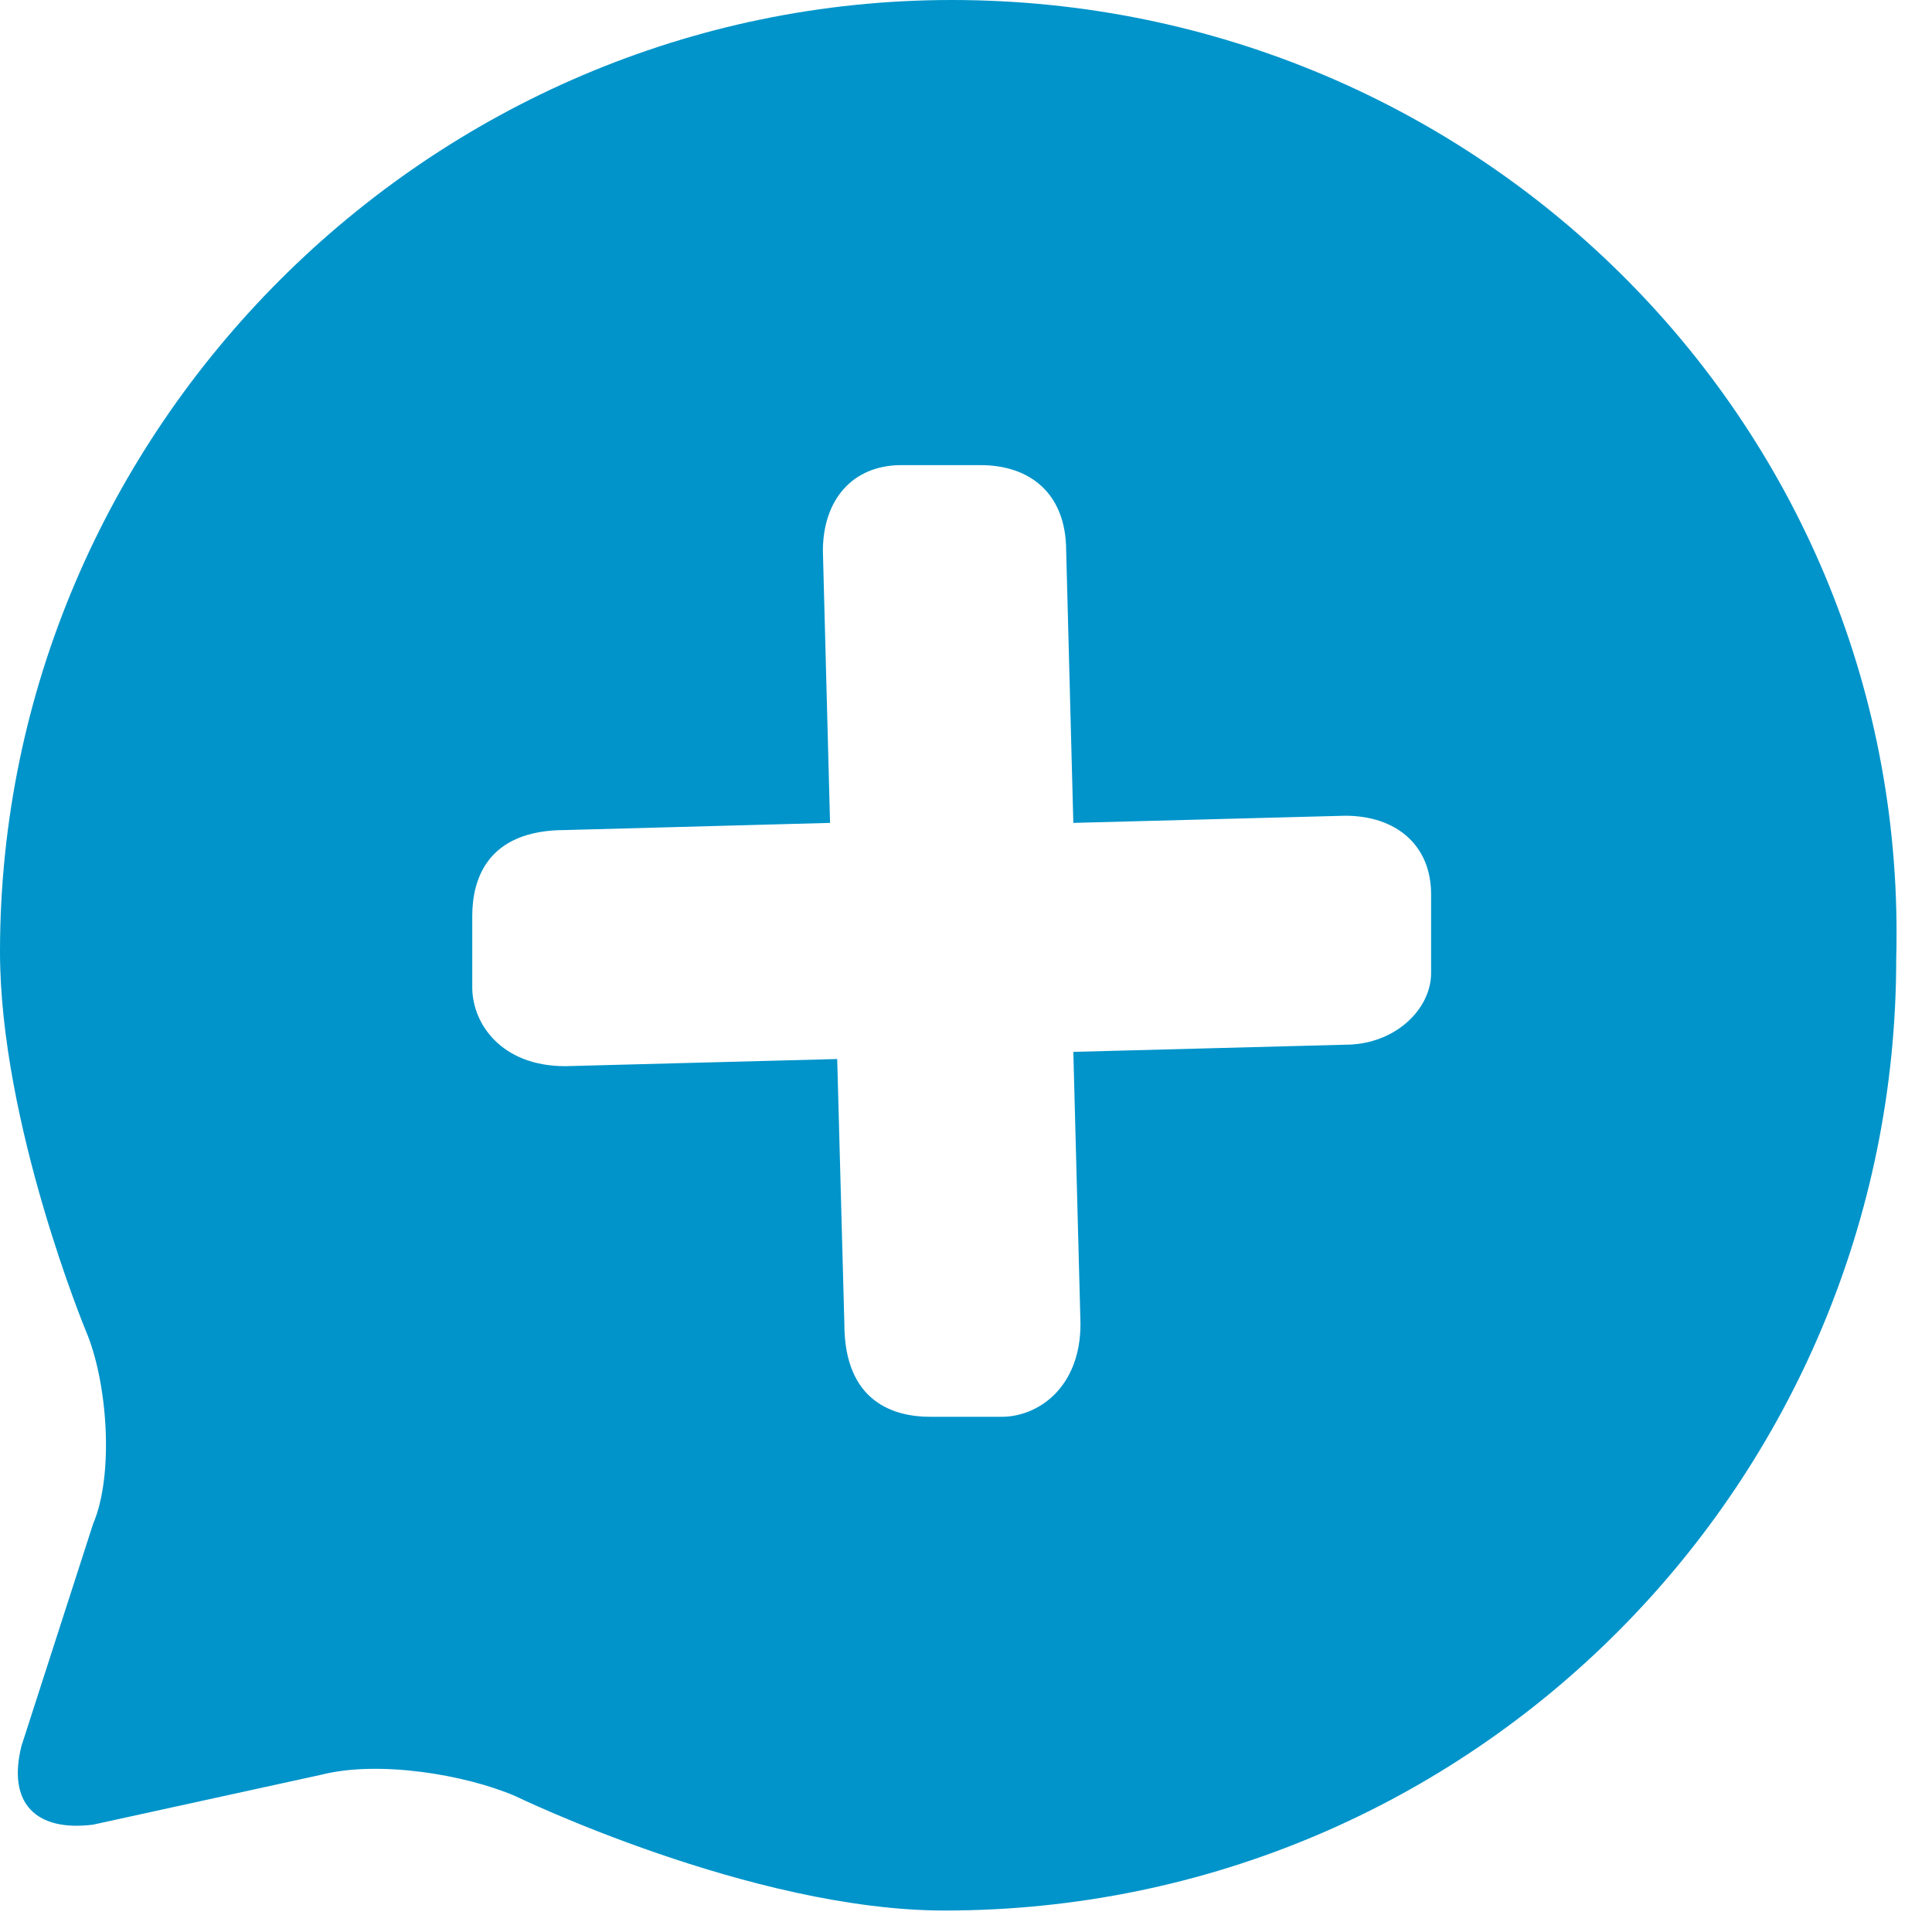 <svg xmlns:xlink="http://www.w3.org/1999/xlink" _ngcontent-c1="" class="fill-white va-middle menu-top-logo"  viewBox="0 0 27 27"  xmlns="http://www.w3.org/2000/svg" width="4"  height="4" ><path _ngcontent-c1="" d="M13.3 0C6 0 0 6 0 13.3c0 2.4 1.2 5.3 1.2 5.3.3.7.4 2 .1 2.7l-1 3.1c-.2.8.2 1.2 1 1.1l3.2-.7c.8-.2 2 0 2.7.3 0 0 3.3 1.6 6 1.6 7.4 0 13.3-6 13.3-13.3C26.7 6 20.7 0 13.3 0zm5.5 14.6l-3.8.1.1 3.8c0 .9-.6 1.3-1.1 1.3h-1c-.5 0-1.2-.2-1.2-1.3l-.1-3.7-3.8.1c-.9 0-1.3-.6-1.3-1.1v-1c0-.5.2-1.2 1.3-1.2l3.7-.1-.1-3.8c0-.7.4-1.2 1.1-1.2h1.1c.7 0 1.2.4 1.2 1.2l.1 3.8 3.8-.1c.7 0 1.2.4 1.2 1.1v1.1c0 .5-.5 1-1.2 1z" fill="#0094ca"></path></svg>